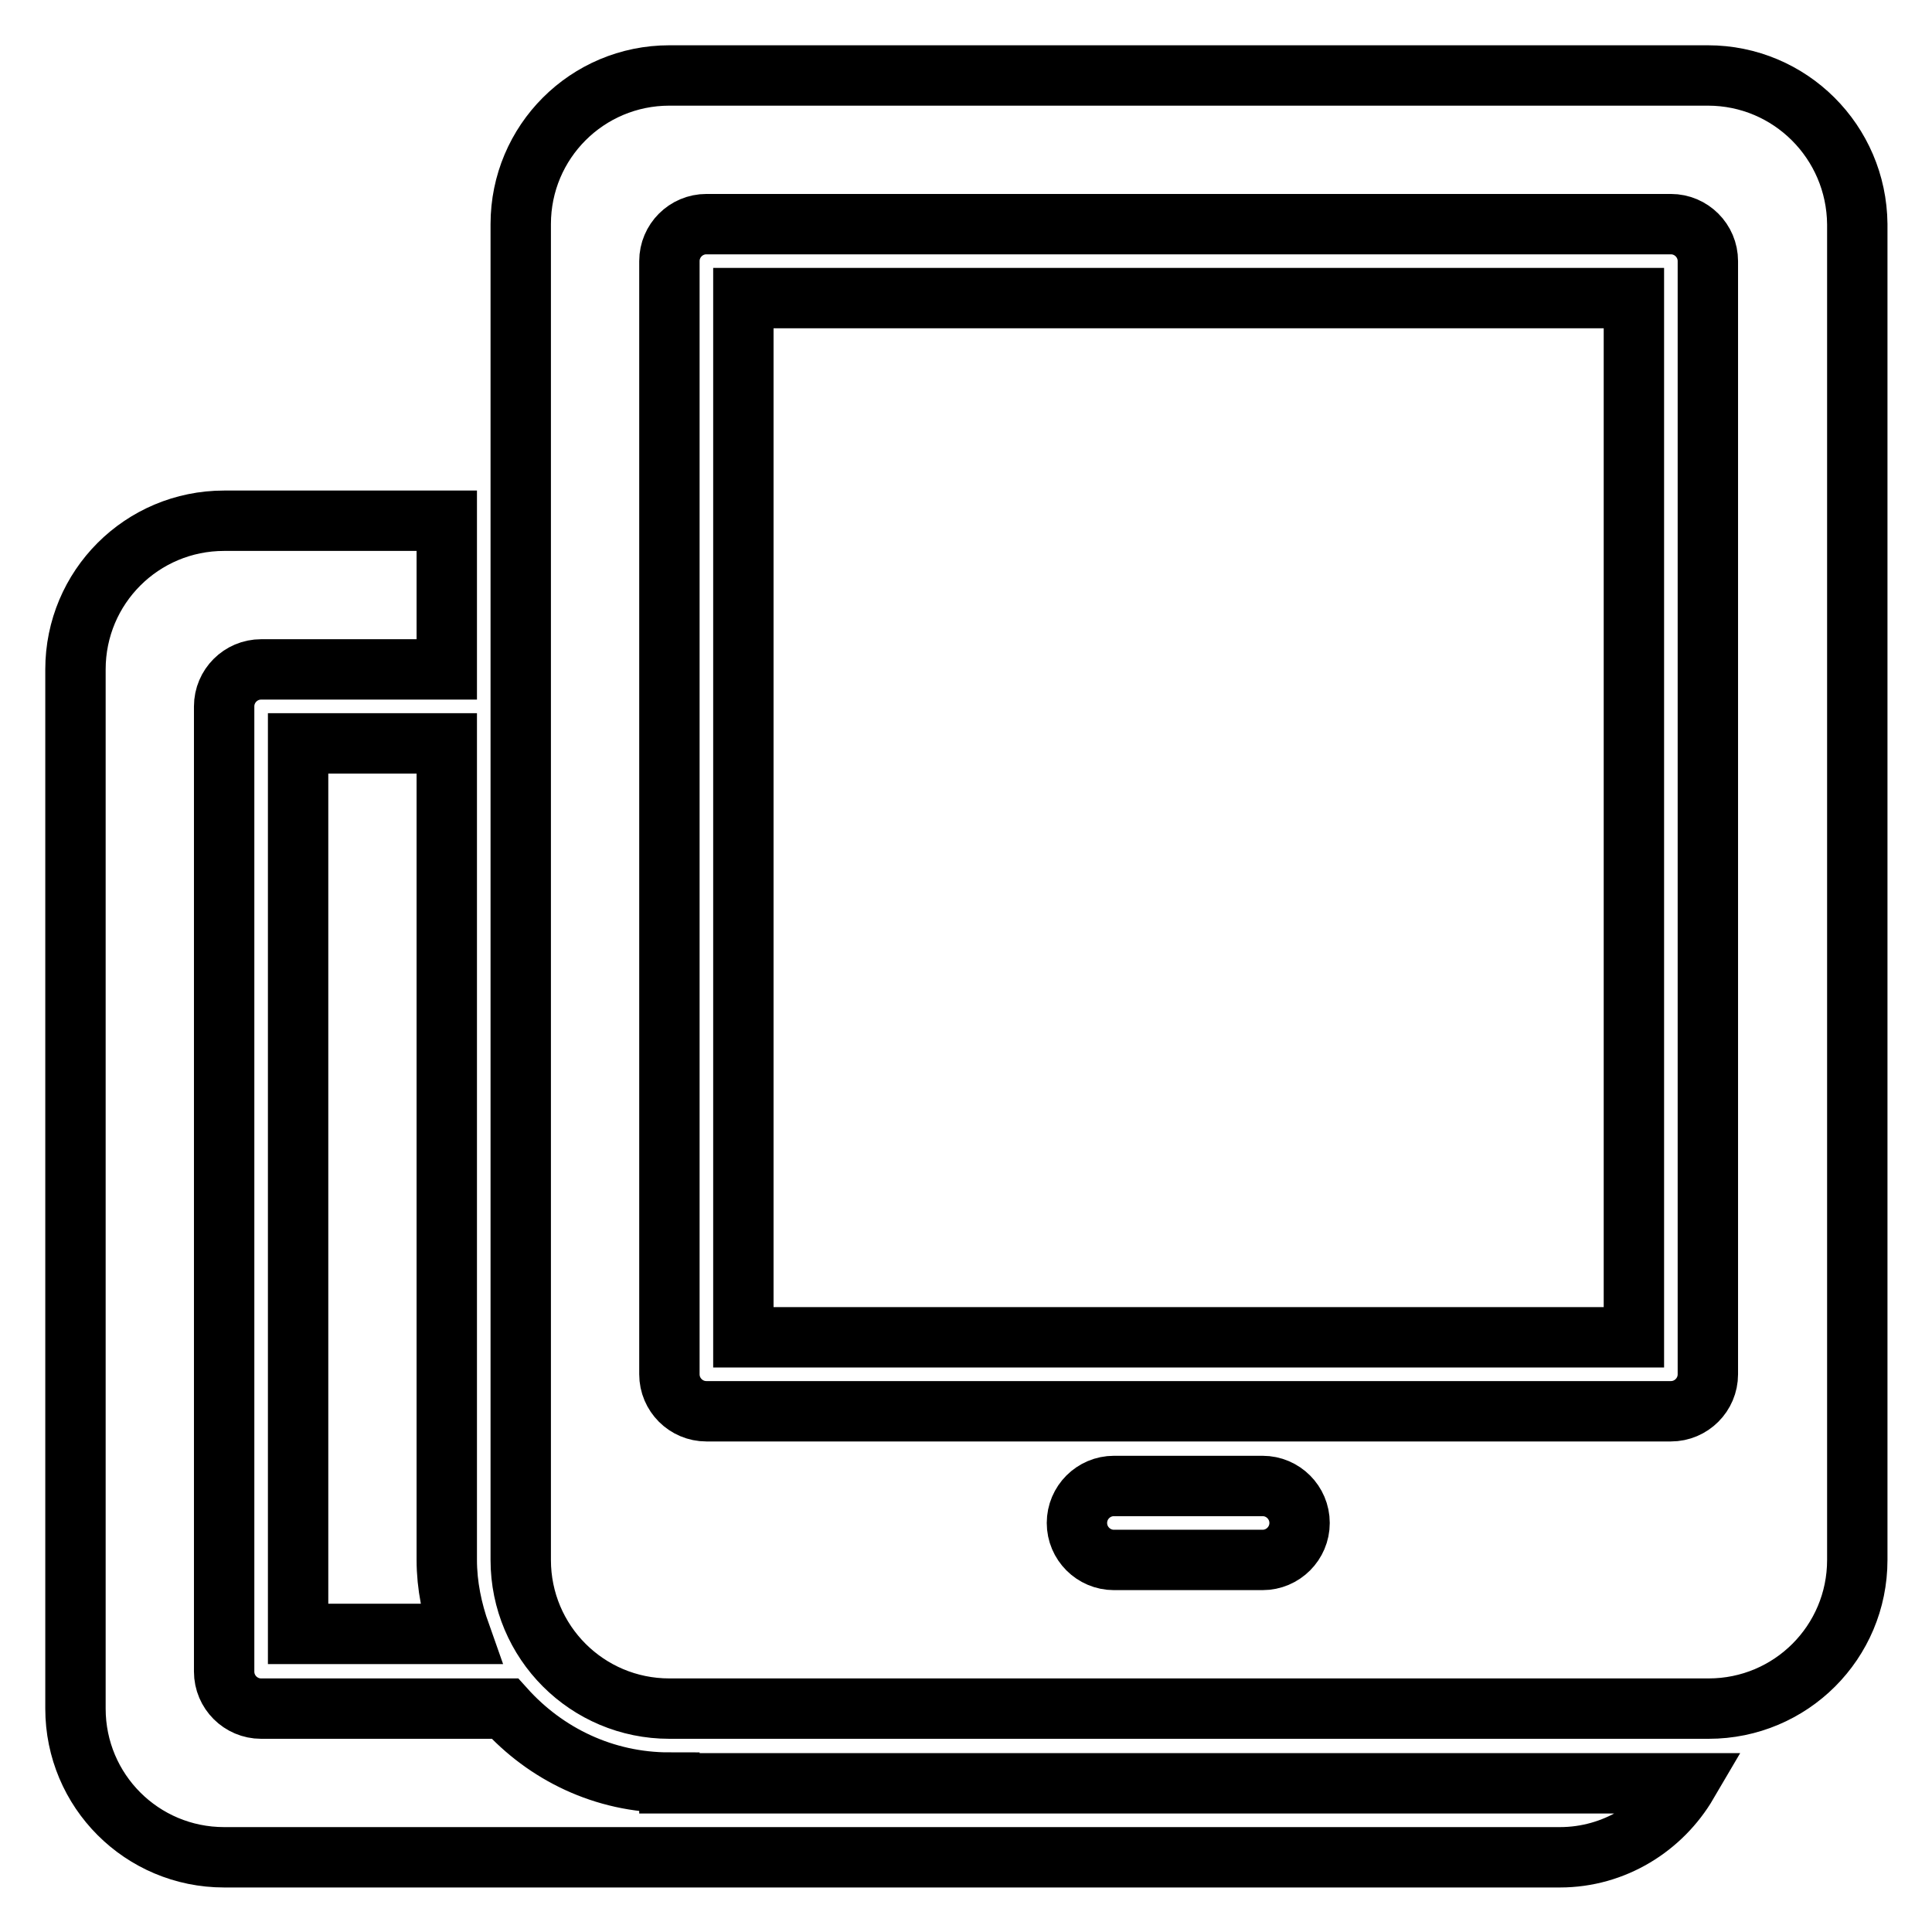 <?xml version="1.0" encoding="utf-8"?>
<!-- Svg Vector Icons : http://www.onlinewebfonts.com/icon -->
<!DOCTYPE svg PUBLIC "-//W3C//DTD SVG 1.1//EN" "http://www.w3.org/Graphics/SVG/1.1/DTD/svg11.dtd">
<svg version="1.1" xmlns="http://www.w3.org/2000/svg" xmlns:xlink="http://www.w3.org/1999/xlink" x="0px" y="0px" viewBox="0 0 256 256" enable-background="new 0 0 256 256" xml:space="preserve">
<g> <path stroke-width="8" fill-opacity="0" stroke="#000000"  d="M226.3,10H88.7C77.8,10,69,18.8,69,29.7v177c0,10.9,8.8,19.7,19.7,19.7h137.7c10.9,0,19.7-8.8,19.7-19.7 v-177C246,18.8,237.2,10,226.3,10L226.3,10z M98.5,39.5h118v137.7h-118V39.5L98.5,39.5z M167.3,206.7h-19.7c-2.7,0-4.9-2.2-4.9-4.9 s2.2-4.9,4.9-4.9h19.7c2.7,0,4.9,2.2,4.9,4.9S170,206.7,167.3,206.7L167.3,206.7z M226.3,182.1c0,2.7-2.2,4.9-4.9,4.9H93.6 c-2.7,0-4.9-2.2-4.9-4.9V34.6c0-2.7,2.2-4.9,4.9-4.9h127.8c2.7,0,4.9,2.2,4.9,4.9V182.1z M39.5,98.5v118H61 c-1.1-3.1-1.8-6.4-1.8-9.8V98.5H39.5z M88.7,236.2c-8.7,0-16.4-3.8-21.8-9.8H34.6c-2.7,0-4.9-2.2-4.9-4.9V93.6 c0-2.7,2.2-4.9,4.9-4.9h24.6V69H29.7C18.8,69,10,77.8,10,88.7v137.7c0,10.9,8.8,19.7,19.7,19.7h177c7.2,0,13.5-4,16.9-9.8H88.7z"/></g>
</svg>